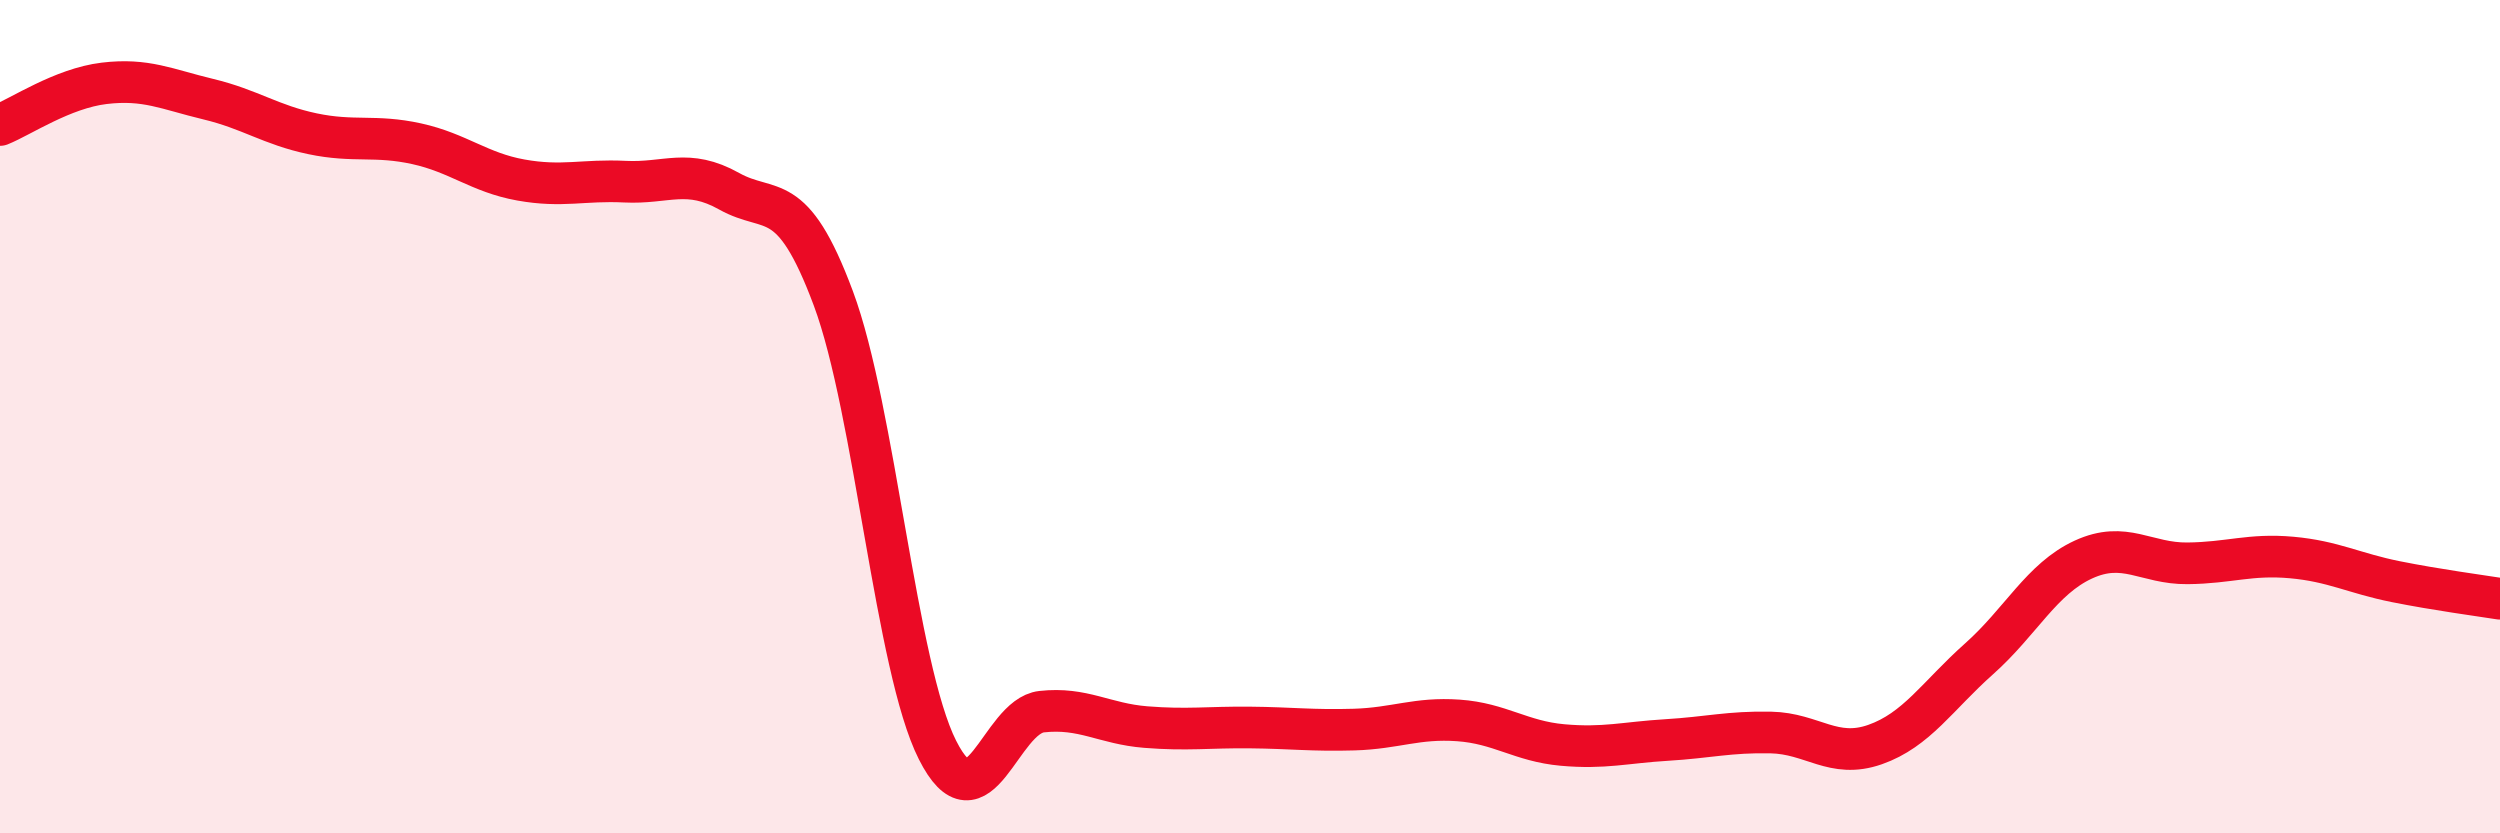 
    <svg width="60" height="20" viewBox="0 0 60 20" xmlns="http://www.w3.org/2000/svg">
      <path
        d="M 0,3 C 0.5,2.8 1.5,2.12 2.5,2 C 3.5,1.88 4,2.14 5,2.38 C 6,2.62 6.5,3 7.5,3.21 C 8.5,3.42 9,3.23 10,3.45 C 11,3.67 11.5,4.14 12.5,4.32 C 13.5,4.5 14,4.31 15,4.36 C 16,4.41 16.5,4.03 17.5,4.59 C 18.5,5.15 19,4.48 20,7.16 C 21,9.84 21.5,16.02 22.5,18 C 23.5,19.98 24,17.19 25,17.08 C 26,16.97 26.5,17.37 27.5,17.45 C 28.5,17.53 29,17.45 30,17.46 C 31,17.47 31.5,17.54 32.5,17.51 C 33.5,17.48 34,17.22 35,17.29 C 36,17.36 36.5,17.79 37.5,17.88 C 38.5,17.97 39,17.82 40,17.76 C 41,17.7 41.5,17.56 42.5,17.58 C 43.5,17.6 44,18.22 45,17.87 C 46,17.52 46.5,16.7 47.5,15.81 C 48.5,14.92 49,13.89 50,13.43 C 51,12.97 51.5,13.53 52.5,13.52 C 53.5,13.51 54,13.29 55,13.38 C 56,13.47 56.5,13.76 57.5,13.96 C 58.5,14.16 59.5,14.29 60,14.37L60 20L0 20Z"
        fill="#EB0A25"
        opacity="0.1"
        stroke-linecap="round"
        stroke-linejoin="round"
      />
      <path
        d="M 0,3 C 0.5,2.8 1.5,2.12 2.5,2 C 3.5,1.88 4,2.14 5,2.38 C 6,2.62 6.5,3 7.5,3.21 C 8.5,3.42 9,3.23 10,3.45 C 11,3.67 11.5,4.14 12.5,4.32 C 13.5,4.5 14,4.31 15,4.36 C 16,4.41 16.5,4.03 17.5,4.59 C 18.5,5.15 19,4.48 20,7.16 C 21,9.84 21.5,16.02 22.5,18 C 23.5,19.98 24,17.19 25,17.08 C 26,16.97 26.5,17.37 27.5,17.45 C 28.5,17.53 29,17.45 30,17.46 C 31,17.47 31.5,17.54 32.5,17.51 C 33.5,17.48 34,17.22 35,17.29 C 36,17.36 36.5,17.79 37.5,17.88 C 38.5,17.97 39,17.82 40,17.76 C 41,17.7 41.5,17.56 42.5,17.58 C 43.5,17.6 44,18.22 45,17.87 C 46,17.52 46.5,16.7 47.5,15.81 C 48.5,14.92 49,13.89 50,13.43 C 51,12.97 51.5,13.53 52.5,13.52 C 53.5,13.51 54,13.29 55,13.38 C 56,13.47 56.5,13.76 57.5,13.96 C 58.5,14.16 59.5,14.29 60,14.37"
        stroke="#EB0A25"
        stroke-width="1"
        fill="none"
        stroke-linecap="round"
        stroke-linejoin="round"
      />
    </svg>
  